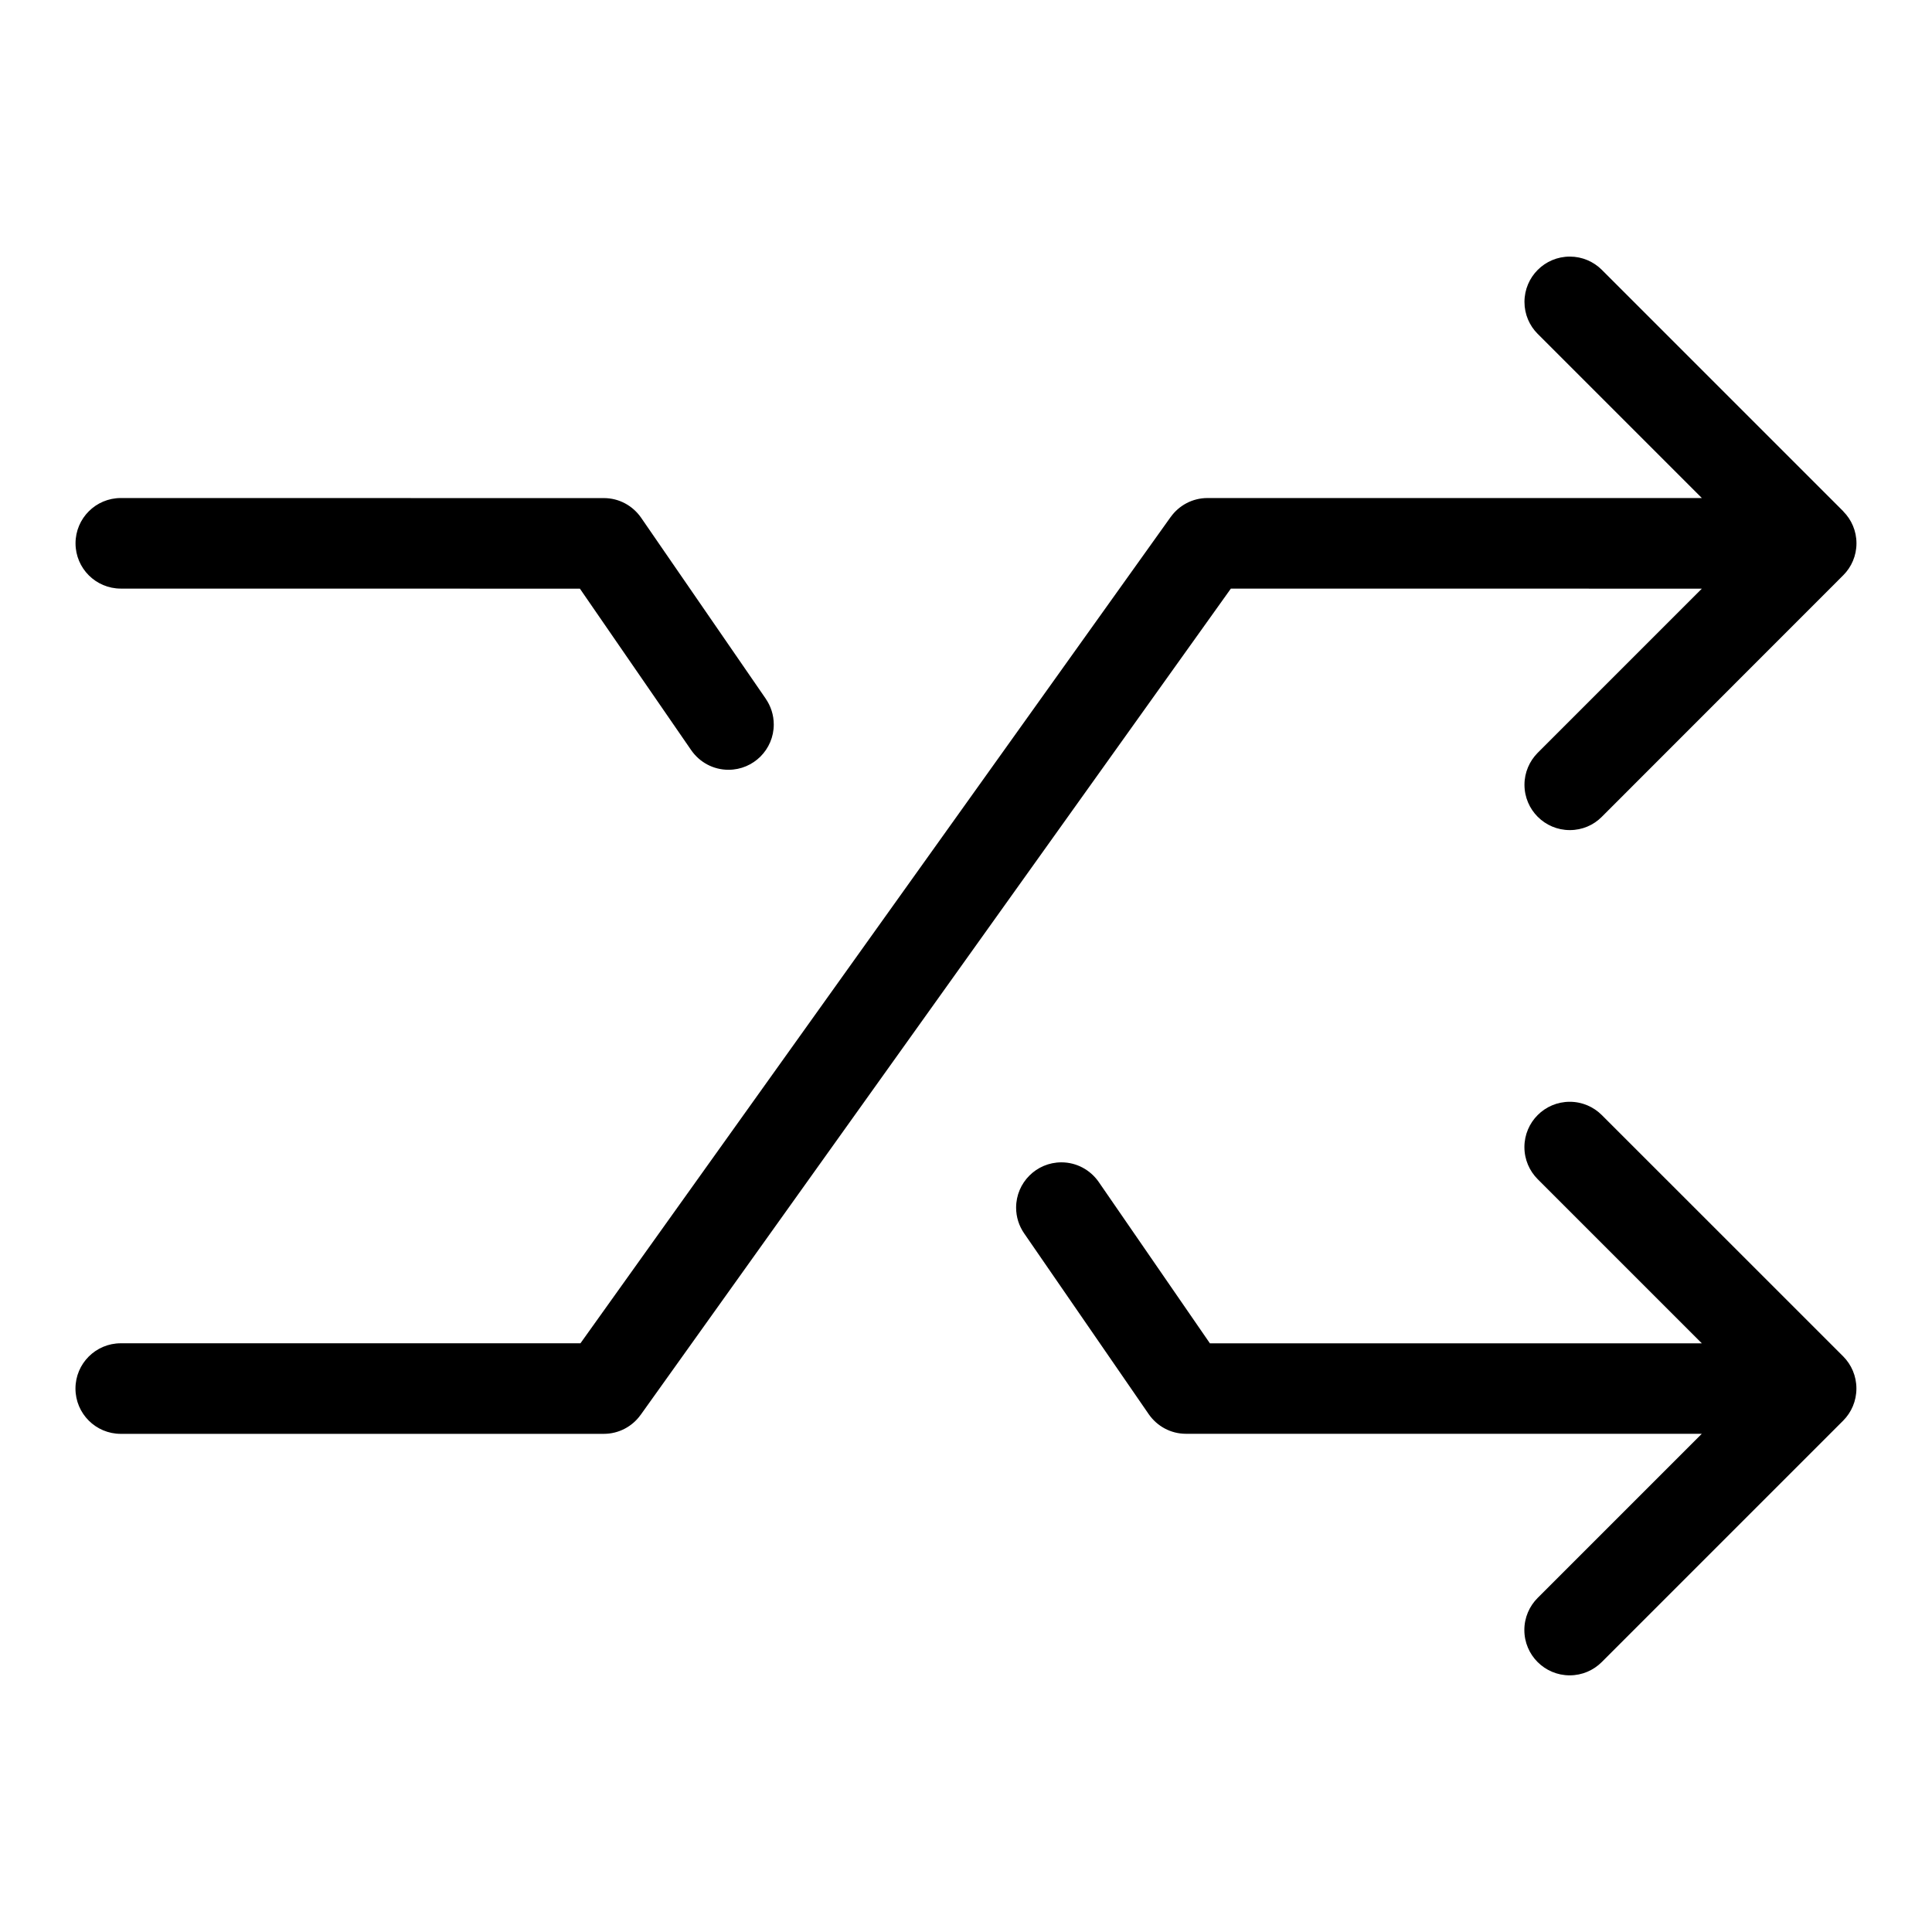 <?xml version="1.0" encoding="utf-8"?>
<!-- Uploaded to: SVG Repo, www.svgrepo.com, Generator: SVG Repo Mixer Tools -->
<svg fill="#000000" width="800px" height="800px" viewBox="0 0 32 32" version="1.1" xmlns="http://www.w3.org/2000/svg">
<title>arrows-shuffle</title>
<path d="M26.531 18.469c-0.136-0.136-0.324-0.22-0.531-0.22-0.415 0-0.751 0.336-0.751 0.751 0 0.207 0.084 0.395 0.22 0.531l2.719 2.719h-8.148l-1.844-2.676c-0.137-0.195-0.362-0.322-0.616-0.322-0.414 0-0.75 0.336-0.75 0.75 0 0.158 0.049 0.304 0.132 0.425l-0.002-0.003 2.067 3c0.137 0.197 0.362 0.324 0.616 0.324 0 0 0 0 0.001 0h8.543l-2.719 2.719c-0.136 0.136-0.22 0.324-0.22 0.531 0 0.415 0.336 0.751 0.751 0.751 0.207 0 0.395-0.084 0.531-0.22l4-4c0.135-0.136 0.218-0.324 0.218-0.531s-0.083-0.395-0.218-0.531l0 0zM2 9.749l7.605 0.001 1.844 2.676c0.137 0.197 0.362 0.324 0.617 0.324 0.414 0 0.75-0.336 0.75-0.75 0-0.159-0.050-0.307-0.134-0.428l0.002 0.002-2.066-3c-0.137-0.197-0.362-0.324-0.616-0.324-0 0-0.001 0-0.001 0l-8-0.001c-0.414 0-0.75 0.336-0.75 0.75s0.336 0.75 0.75 0.75v0zM28.188 9.75l-2.72 2.72c-0.134 0.136-0.218 0.322-0.218 0.528 0 0.415 0.336 0.751 0.751 0.751 0.207 0 0.394-0.083 0.529-0.219l4.002-4.004c0.134-0.135 0.217-0.321 0.217-0.527s-0.083-0.392-0.217-0.527l0 0-0.002-0.004-4-4c-0.136-0.135-0.323-0.218-0.529-0.218-0.415 0-0.751 0.336-0.751 0.751 0 0.206 0.083 0.393 0.218 0.528l2.72 2.72h-8.188c-0.25 0-0.472 0.123-0.608 0.312l-0.002 0.002-9.776 13.686h-7.614c-0.414 0-0.75 0.336-0.75 0.75s0.336 0.75 0.75 0.75v0h8c0.251-0 0.473-0.123 0.609-0.312l0.002-0.002 9.776-13.686z"></path>
</svg>